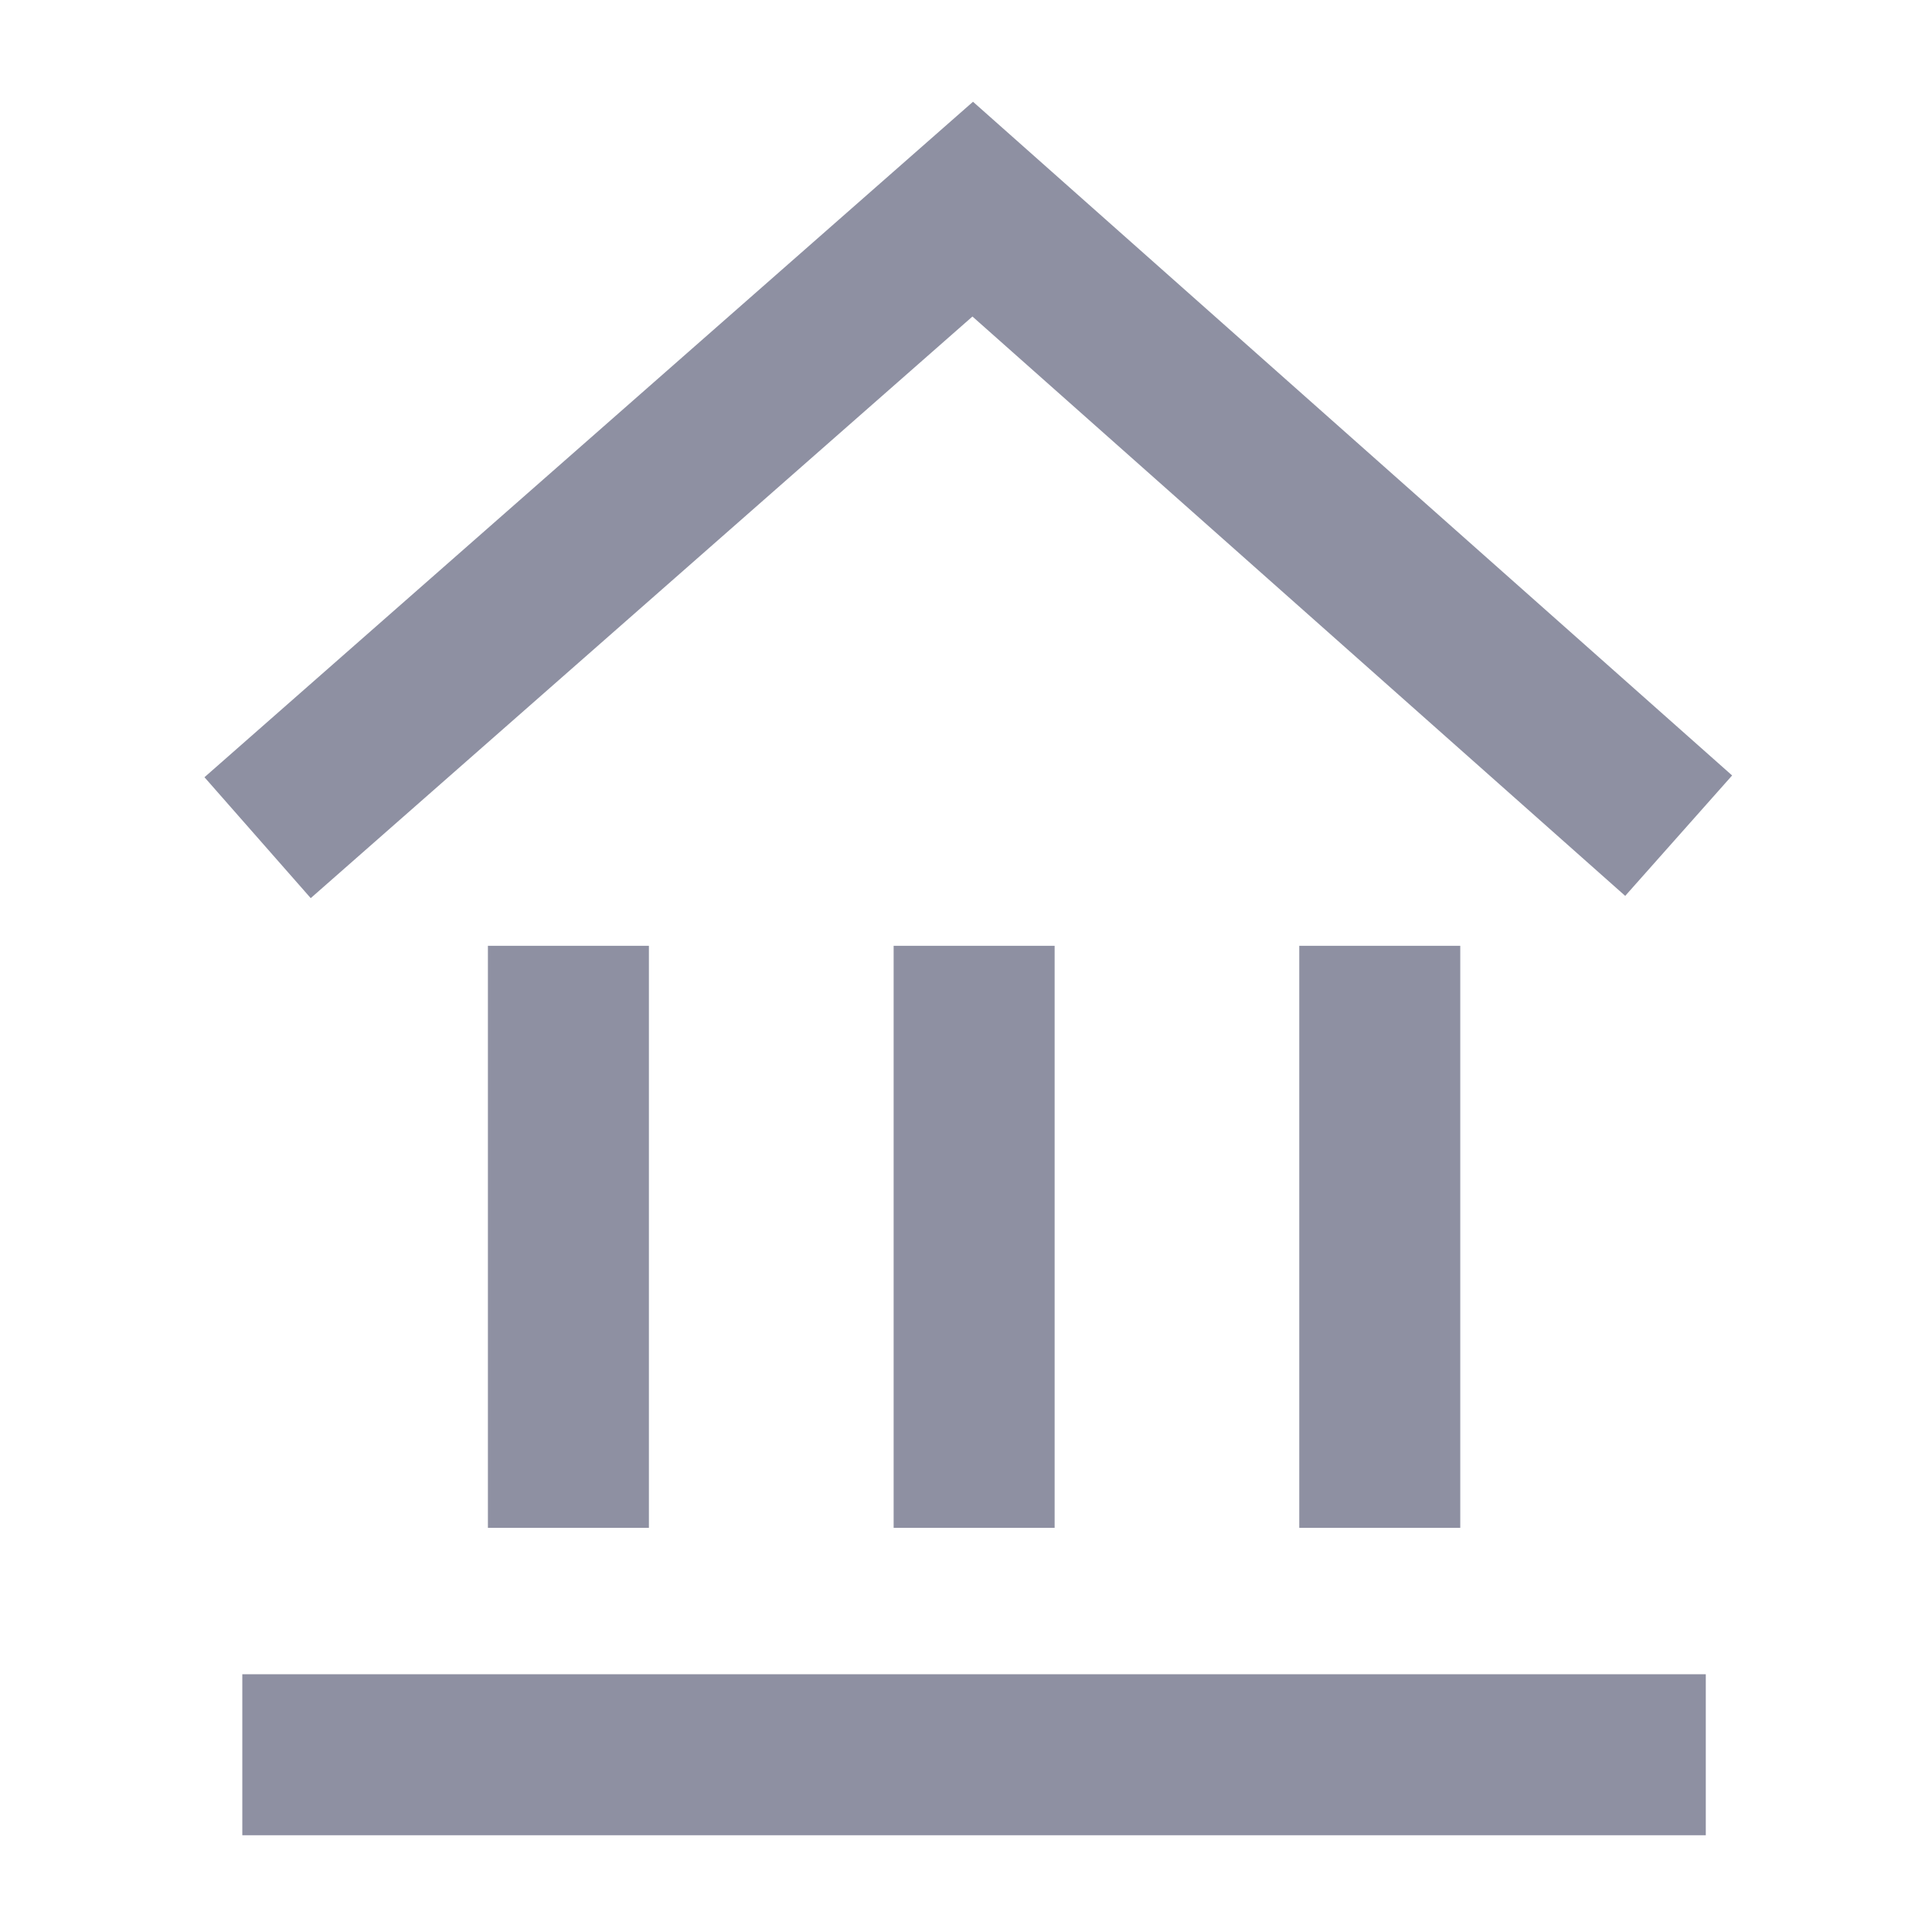 <svg width="24" height="24" viewBox="0 0 24 24" fill="none" xmlns="http://www.w3.org/2000/svg">
<path fill-rule="evenodd" clip-rule="evenodd" d="M20.189 11.129L12.08 3.932L3.86 11.157L2.54 9.655L12.087 1.264L21.517 9.633L20.189 11.129ZM6.061 18.979H8.061V11.749H6.061V18.979ZM3.01 22.798H21.19V20.798H3.01V22.798ZM18.14 18.979H16.14V11.749H18.14V18.979ZM11.101 18.979H13.101V11.749H11.101V18.979Z" fill="#8E90A2"/>
</svg>
